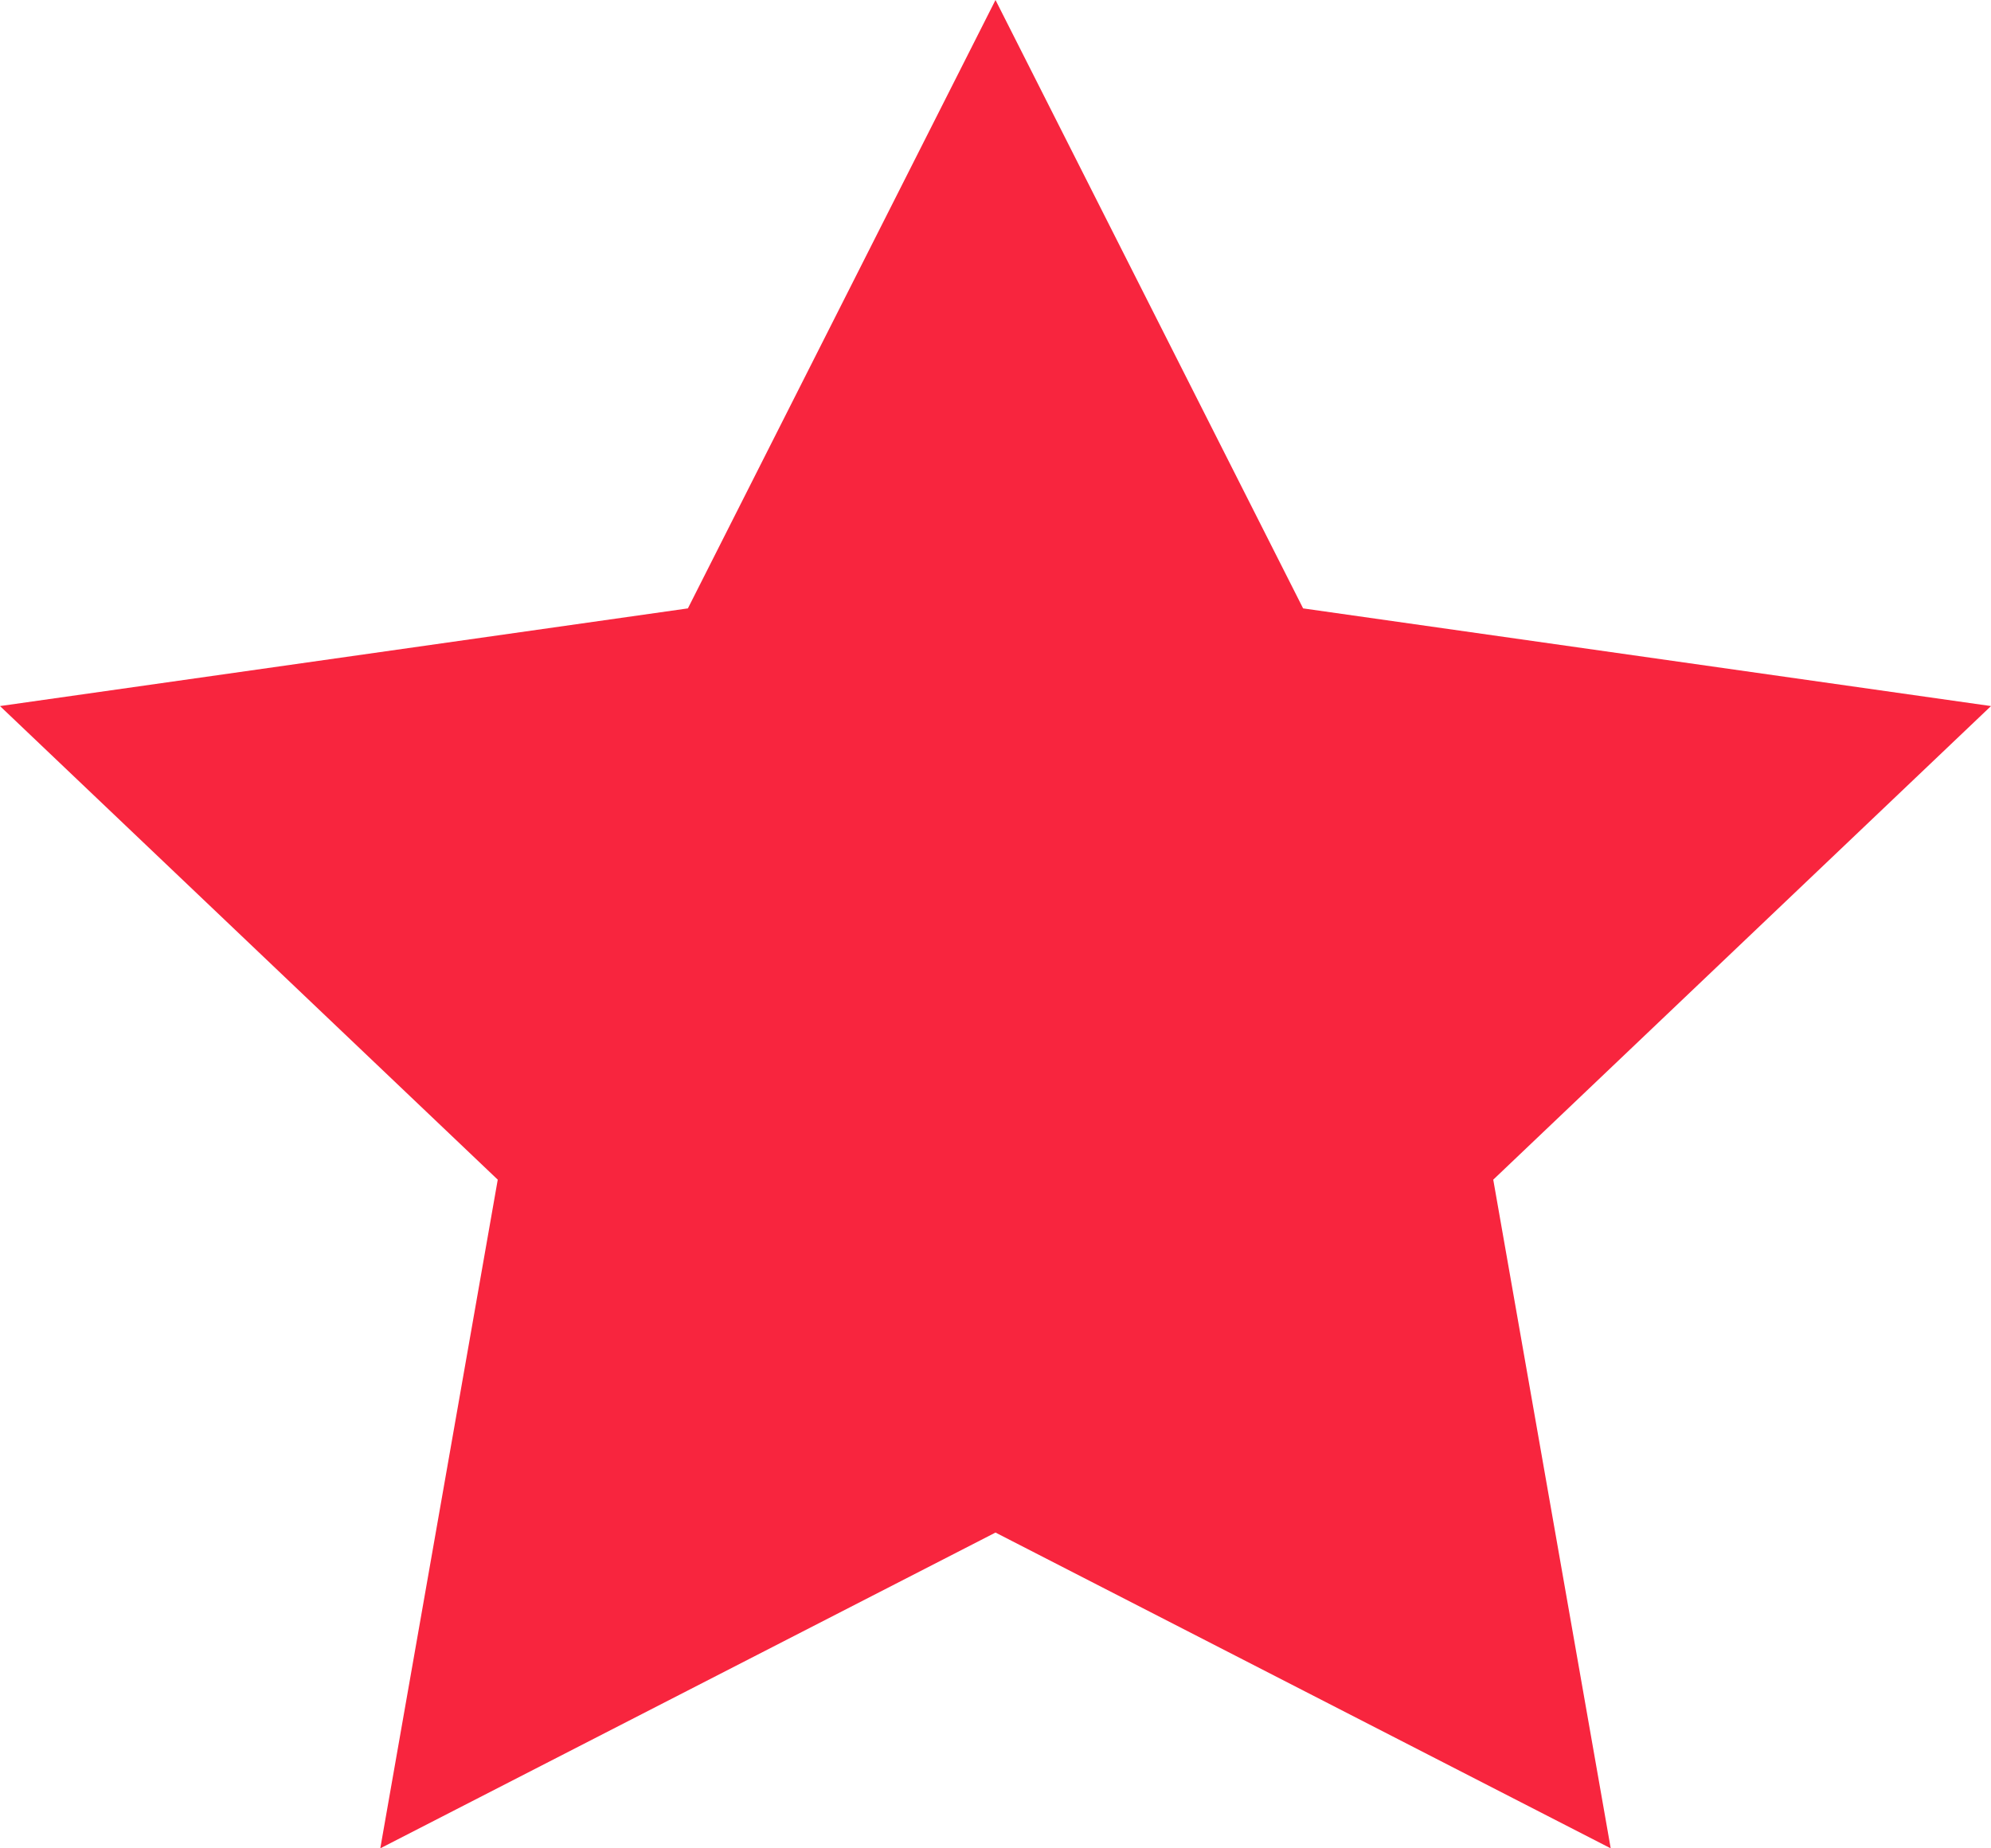 <?xml version="1.0" encoding="UTF-8"?> <svg xmlns="http://www.w3.org/2000/svg" width="14" height="13" viewBox="0 0 14 13" fill="none"><path fill-rule="evenodd" clip-rule="evenodd" d="M7 10.779L2.674 13L3.5 8.297L0 4.966L4.837 4.279L7 0L9.163 4.279L14 4.966L10.5 8.297L11.326 13L7 10.779Z" fill="#F8253E"></path></svg> 